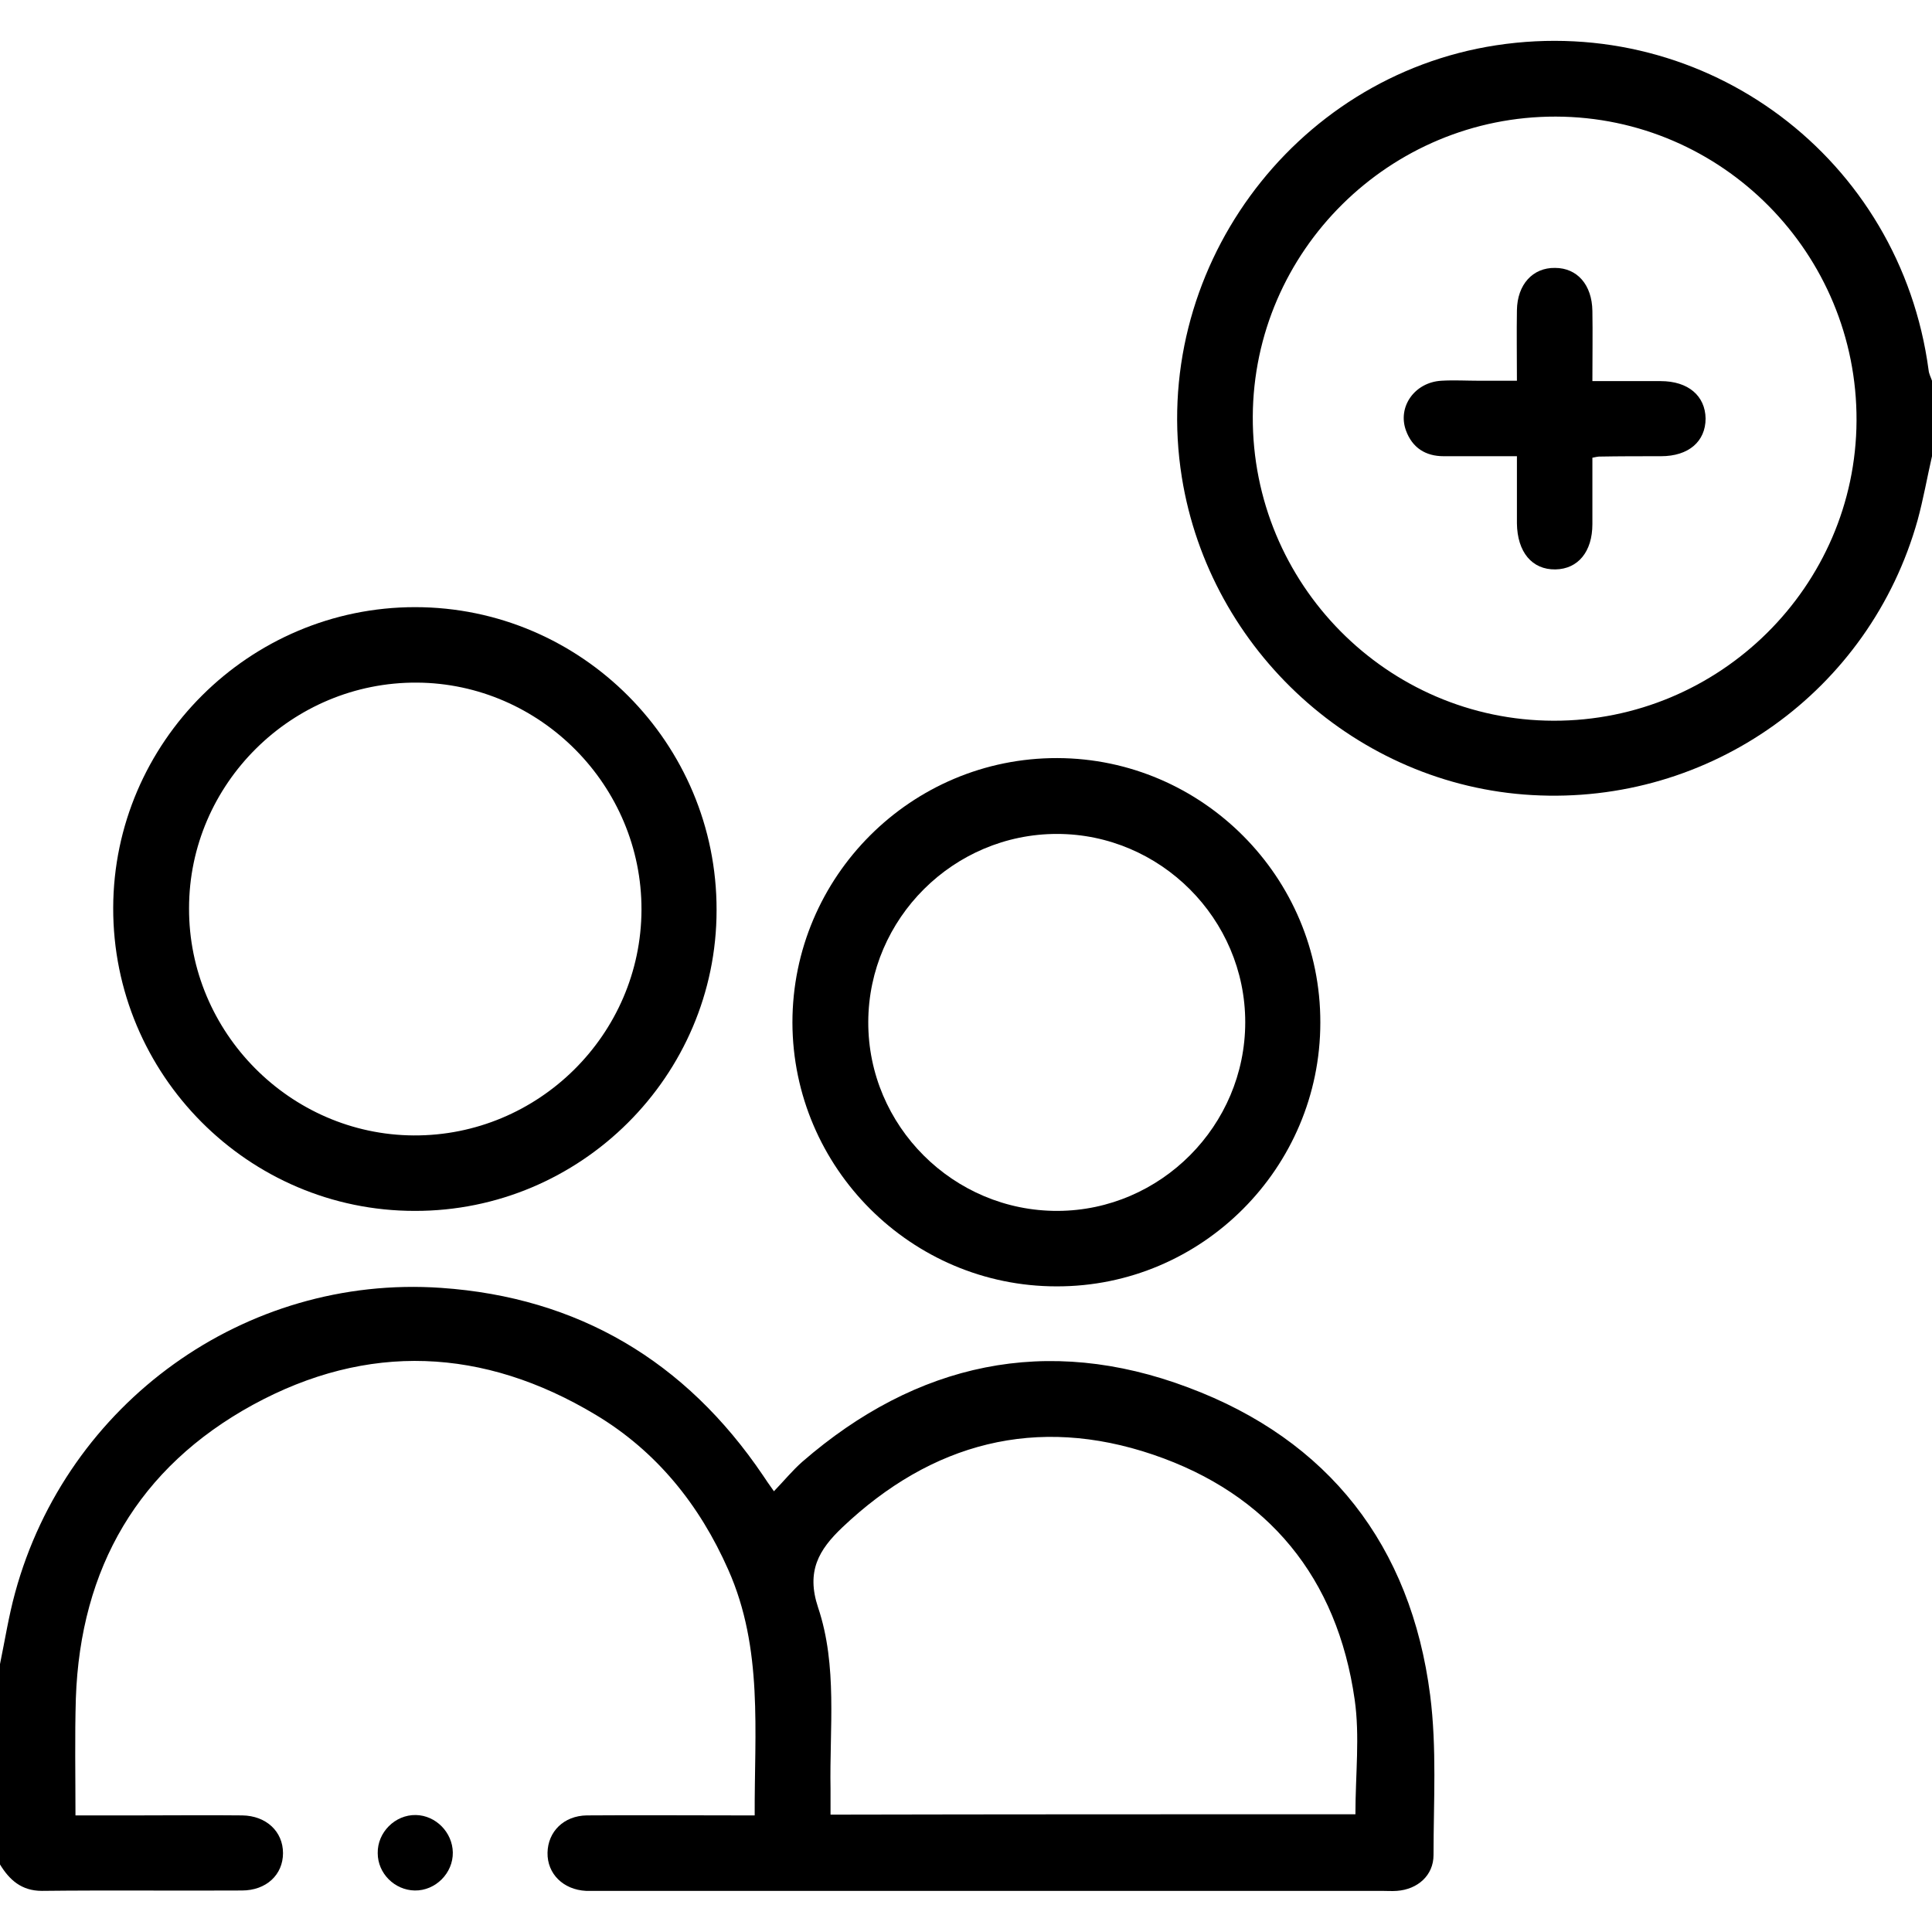 <?xml version="1.0" encoding="utf-8"?>
<!-- Generator: Adobe Illustrator 24.0.3, SVG Export Plug-In . SVG Version: 6.00 Build 0)  -->
<svg version="1.1" id="Layer_1" xmlns="http://www.w3.org/2000/svg" xmlns:xlink="http://www.w3.org/1999/xlink" x="0px" y="0px"
	 viewBox="0 0 512 512" style="enable-background:new 0 0 512 512;" xml:space="preserve">
<g>
	<path d="M0,441c1.3-6.3,2.3-12.7,4-18.9c13.7-50.3,60.9-84.4,112.9-80.8c36.3,2.5,64.8,19.4,85.3,49.7c0.8,1.2,1.6,2.4,2.9,4.2
		c2.7-2.8,4.9-5.5,7.5-7.8c30.3-26.3,64.9-33.8,102.3-19.7c37.2,13.9,59,41.9,64.1,81.5c1.8,14,0.9,28.3,0.9,42.4
		c0,5.4-4.2,9.1-9.7,9.5c-1.3,0.1-2.7,0-4,0c-69.1,0-138.3,0-207.4,0c-1.2,0-2.3,0-3.5,0c-6-0.3-10.3-4.5-10.2-10.1
		c0.1-5.6,4.3-9.8,10.4-9.9c13.5-0.1,27,0,40.5,0c1.1,0,2.3,0,4,0c-0.1-22.2,2.3-44.2-7-65.1c-7.6-17.2-19-31.4-35.2-41.1
		c-29.7-17.8-60.4-19.2-90.8-2.6c-30.3,16.6-45.7,43.2-46.9,77.8c-0.3,10.1-0.1,20.3-0.1,31c5.8,0,11.3,0,16.7,0
		c9.2,0,18.3-0.1,27.5,0c6.4,0.1,10.8,4.3,10.8,10c0,5.7-4.4,9.9-10.9,9.9c-17.7,0.1-35.3-0.1-53,0.1c-5.4,0-8.6-2.9-11.1-7
		C0,476.3,0,458.7,0,441z M359.2,480.8c0-10.5,1.2-20.7-0.2-30.4c-4.6-32.2-22.8-54.5-53.4-64.9c-30.9-10.5-58.7-3.2-82.4,19.3
		c-6.2,5.9-9.6,11.6-6.4,21.2c5.2,15.5,3,32,3.3,48.1c0,2.3,0,4.5,0,6.8C267,480.8,313.2,480.8,359.2,480.8z"/>
	<path d="M512,120.9c-1.3,5.7-2.3,11.4-3.8,16.9c-12.7,45.4-55.1,75.6-102.2,72.9c-46.3-2.6-85.4-38.1-92.8-84.2
		C304.5,72.2,342.3,20.3,396.5,12c55.8-8.5,107.1,30,114.6,86.1c0.1,1,0.6,1.9,0.9,2.8C512,107.6,512,114.3,512,120.9z M412.3,30.9
		c-44-0.1-80.1,35.6-80.3,79.5c-0.2,44.3,35.6,80.5,79.7,80.6c44,0.1,80.1-35.6,80.3-79.5C492.2,67.2,456.4,31,412.3,30.9z"/>
	<path d="M109.9,320.9c-44.1,0-80-36.1-79.9-80.3c0.1-43.9,36.1-79.7,80-79.7c44.1,0,80,36.1,79.9,80.3
		C189.9,285.1,153.9,321,109.9,320.9z M170,241.1c0.1-32.9-26.8-60-59.5-60.2c-33.1-0.2-60.4,26.8-60.4,59.8
		c-0.1,32.9,26.8,60,59.5,60.2C142.7,301.1,169.9,274.1,170,241.1z"/>
	<path d="M280,340.9c-38.5,0-69.9-31.4-70-69.9c0-38.7,31.5-70.2,70.2-70.1c38.4,0.1,69.8,31.6,69.7,70.1
		C349.9,309.5,318.5,341,280,340.9z M330,270.9c0-27.4-22.5-49.9-49.9-49.9c-27.4,0-49.9,22.4-50,49.8
		c-0.1,27.6,22.6,50.2,50.2,50.1C307.6,320.8,330,298.3,330,270.9z"/>
	<path d="M120,490.9c0.1,5.5-4.6,10.2-10.1,10.1c-5.3-0.1-9.8-4.5-9.8-9.9c-0.1-5.5,4.6-10.2,10.1-10.1
		C115.5,481.1,119.9,485.6,120,490.9z"/>
	<path d="M402,100.9c0-6.8-0.1-12.7,0-18.7c0.1-6.8,4.2-11.3,10.1-11.2c5.9,0,9.8,4.5,9.9,11.4c0.1,6,0,11.9,0,18.6
		c6.2,0,12.2,0,18.1,0c7.3,0,11.8,3.9,11.9,9.9c0,6.1-4.5,10-11.8,10c-5.5,0-11,0-16.5,0.1c-0.3,0-0.6,0.1-1.7,0.3
		c0,5.8,0,11.7,0,17.6c0,7.3-3.8,11.9-9.8,12c-6.2,0.1-10.1-4.6-10.2-12.2c0-5.7,0-11.3,0-17.8c-6.5,0-12.9,0-19.4,0
		c-4.8,0-8.3-2.2-10-6.8c-2.3-6.3,2.3-12.8,9.4-13.2c3.3-0.2,6.7,0,10,0C395.2,100.9,398.3,100.9,402,100.9z"/>
</g>
</svg>
